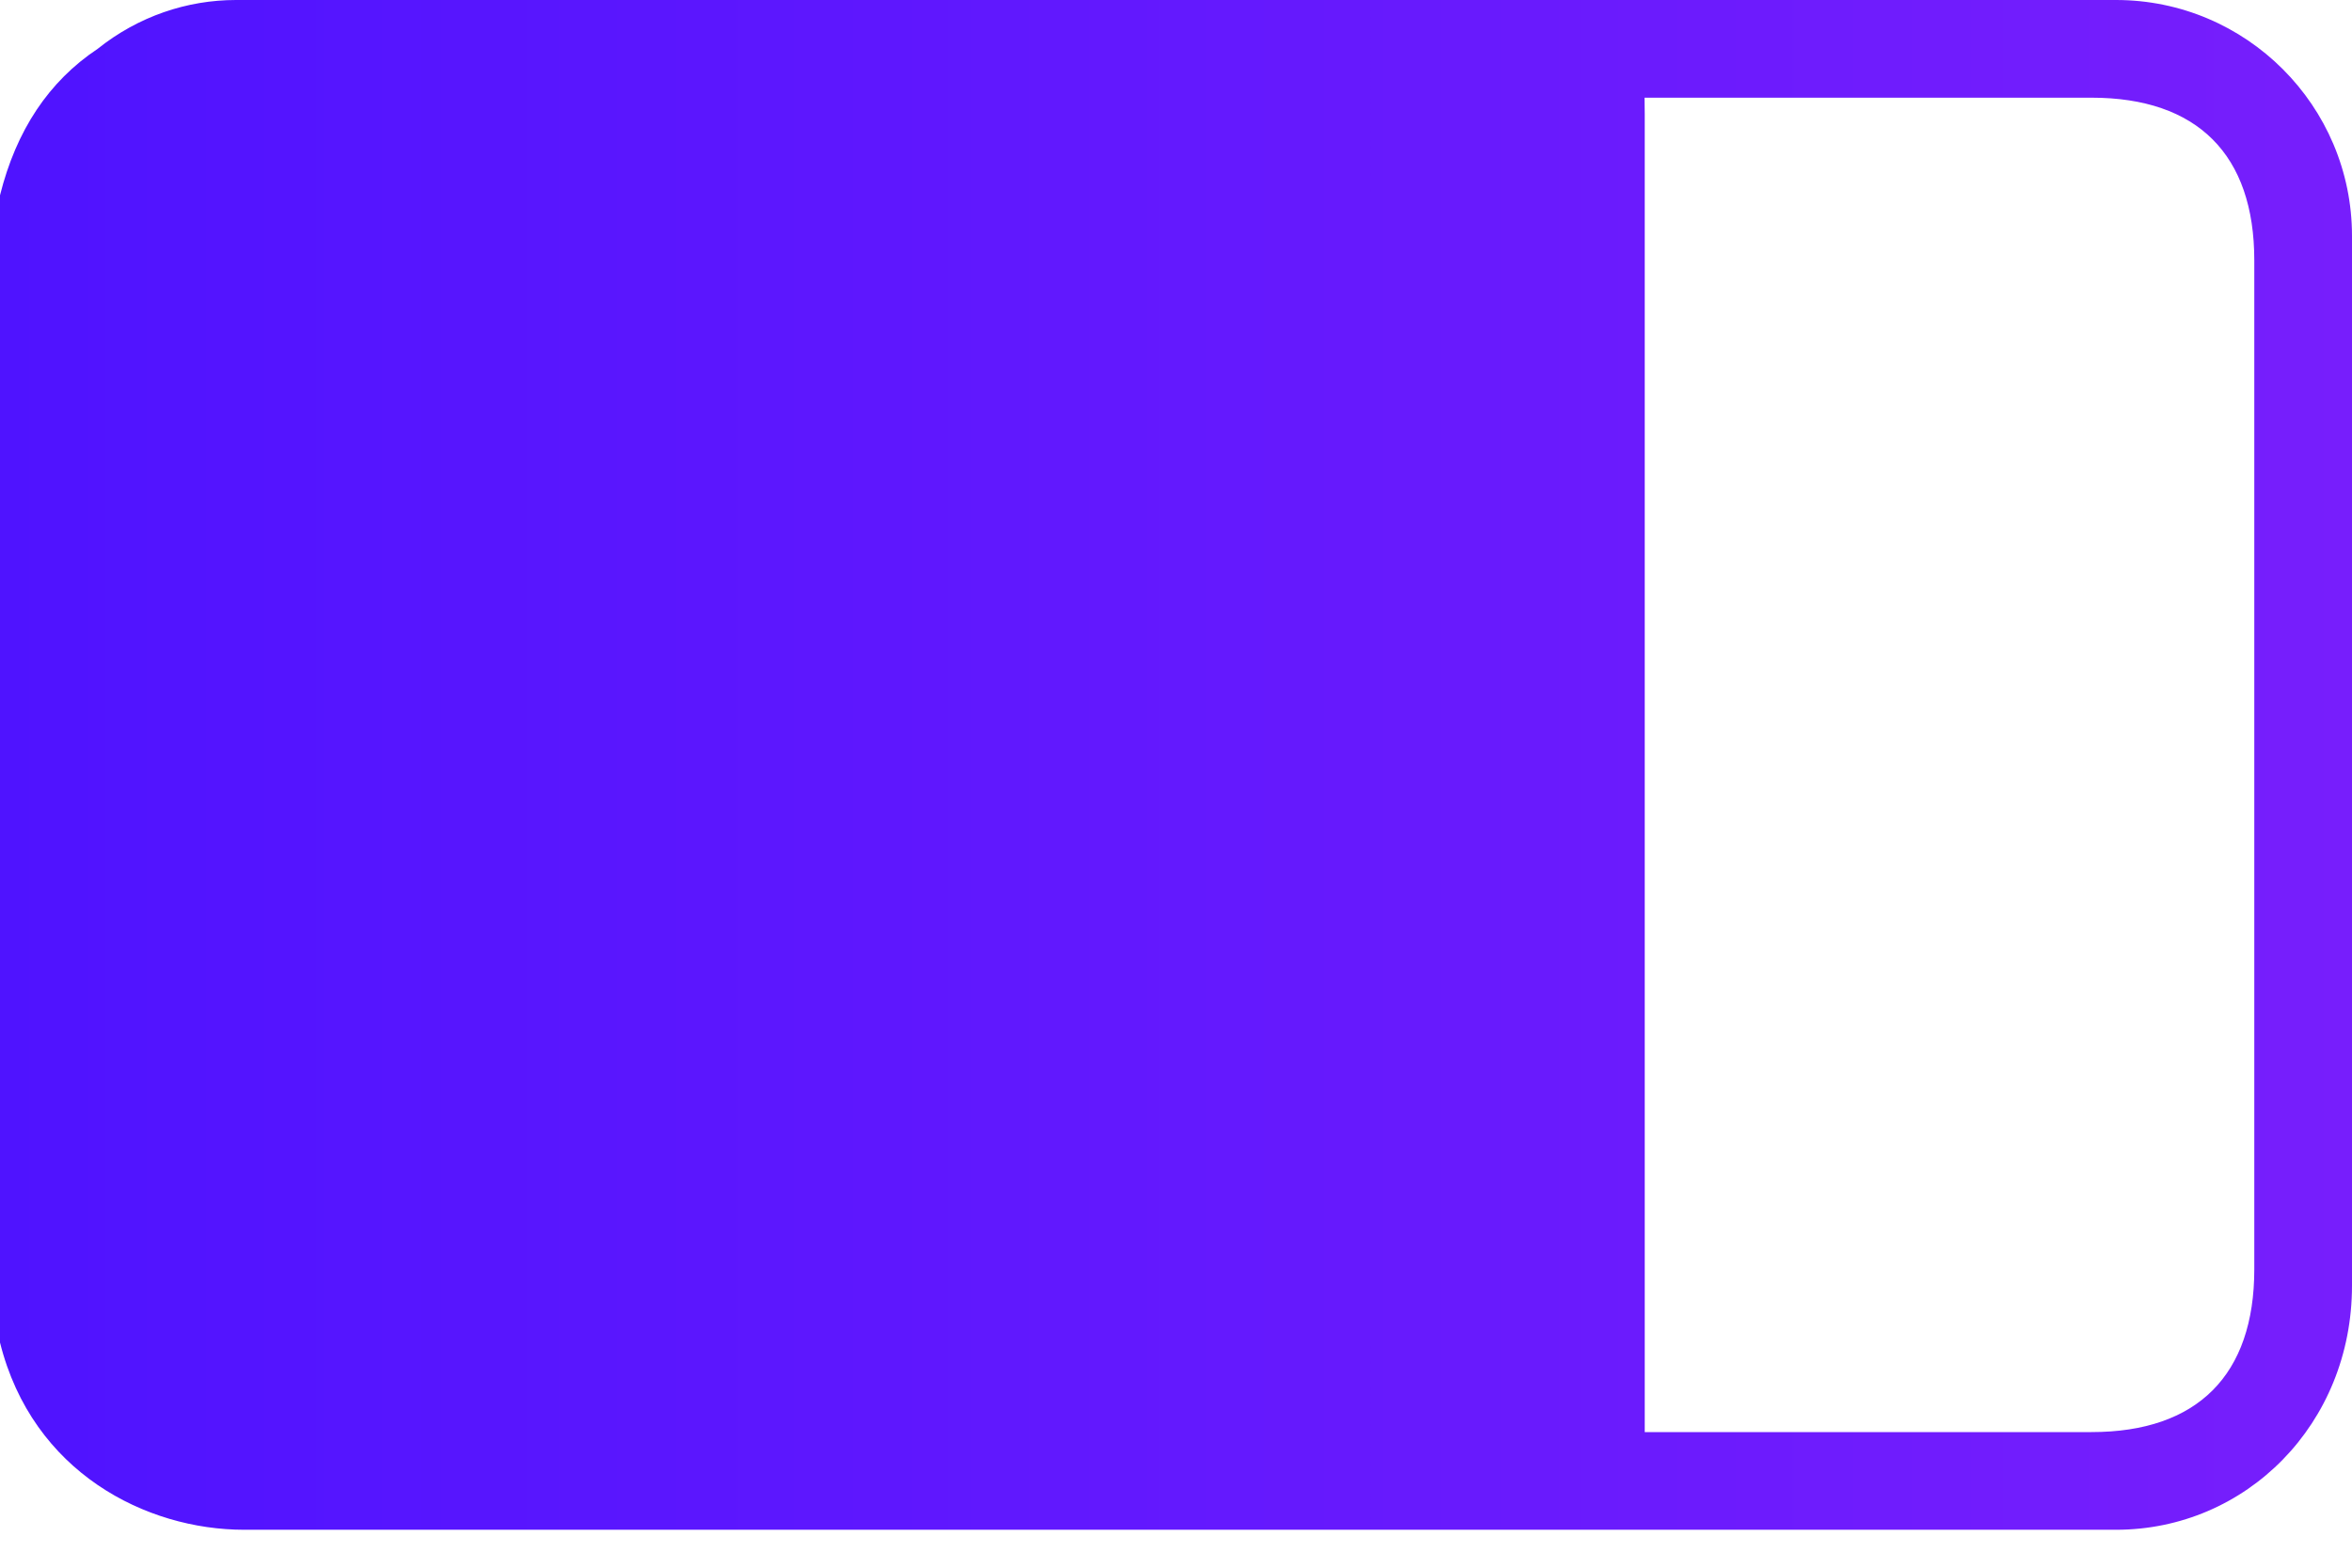 <svg width="24" height="16" viewBox="0 0 24 16" fill="none" xmlns="http://www.w3.org/2000/svg">
<path d="M2.491 15.613C1.495 15.613 0.332 15.031 0 13.702V13.619V1.993C0.166 1.329 0.498 0.83 0.997 0.498C1.412 0.166 1.91 0 2.408 0H7.513H7.611H16.198H21.592C22.92 0 24 1.08 24 2.408V13.121C24 14.533 22.92 15.613 21.592 15.613H16.2H16.198H16.196H11.377H7.709H2.491ZM16.783 14.616H21.342C22.422 14.616 23.003 14.034 23.003 12.955V2.657C23.003 1.578 22.422 0.997 21.342 0.997H16.781C16.782 1.05 16.783 1.105 16.783 1.163V14.616ZM15.617 0.997C15.614 1.051 15.612 1.106 15.612 1.163V14.45C15.612 14.508 15.613 14.563 15.615 14.616H8.197V0.997H15.617ZM2.657 0.997H7.026V5.752V14.298V14.616H2.657C1.578 14.616 0.997 14.034 0.997 12.955V2.657C0.997 1.578 1.578 0.997 2.657 0.997Z" fill="url(#paint0_linear_101_385)"/>
<defs>
<linearGradient id="paint0_linear_101_385" x1="1.12502e-07" y1="7" x2="25.812" y2="7" gradientUnits="userSpaceOnUse">
<stop stop-color="#4F13FF"/>
<stop offset="1" stop-color="#7A1FFC"/>
</linearGradient>
</defs>
</svg>
